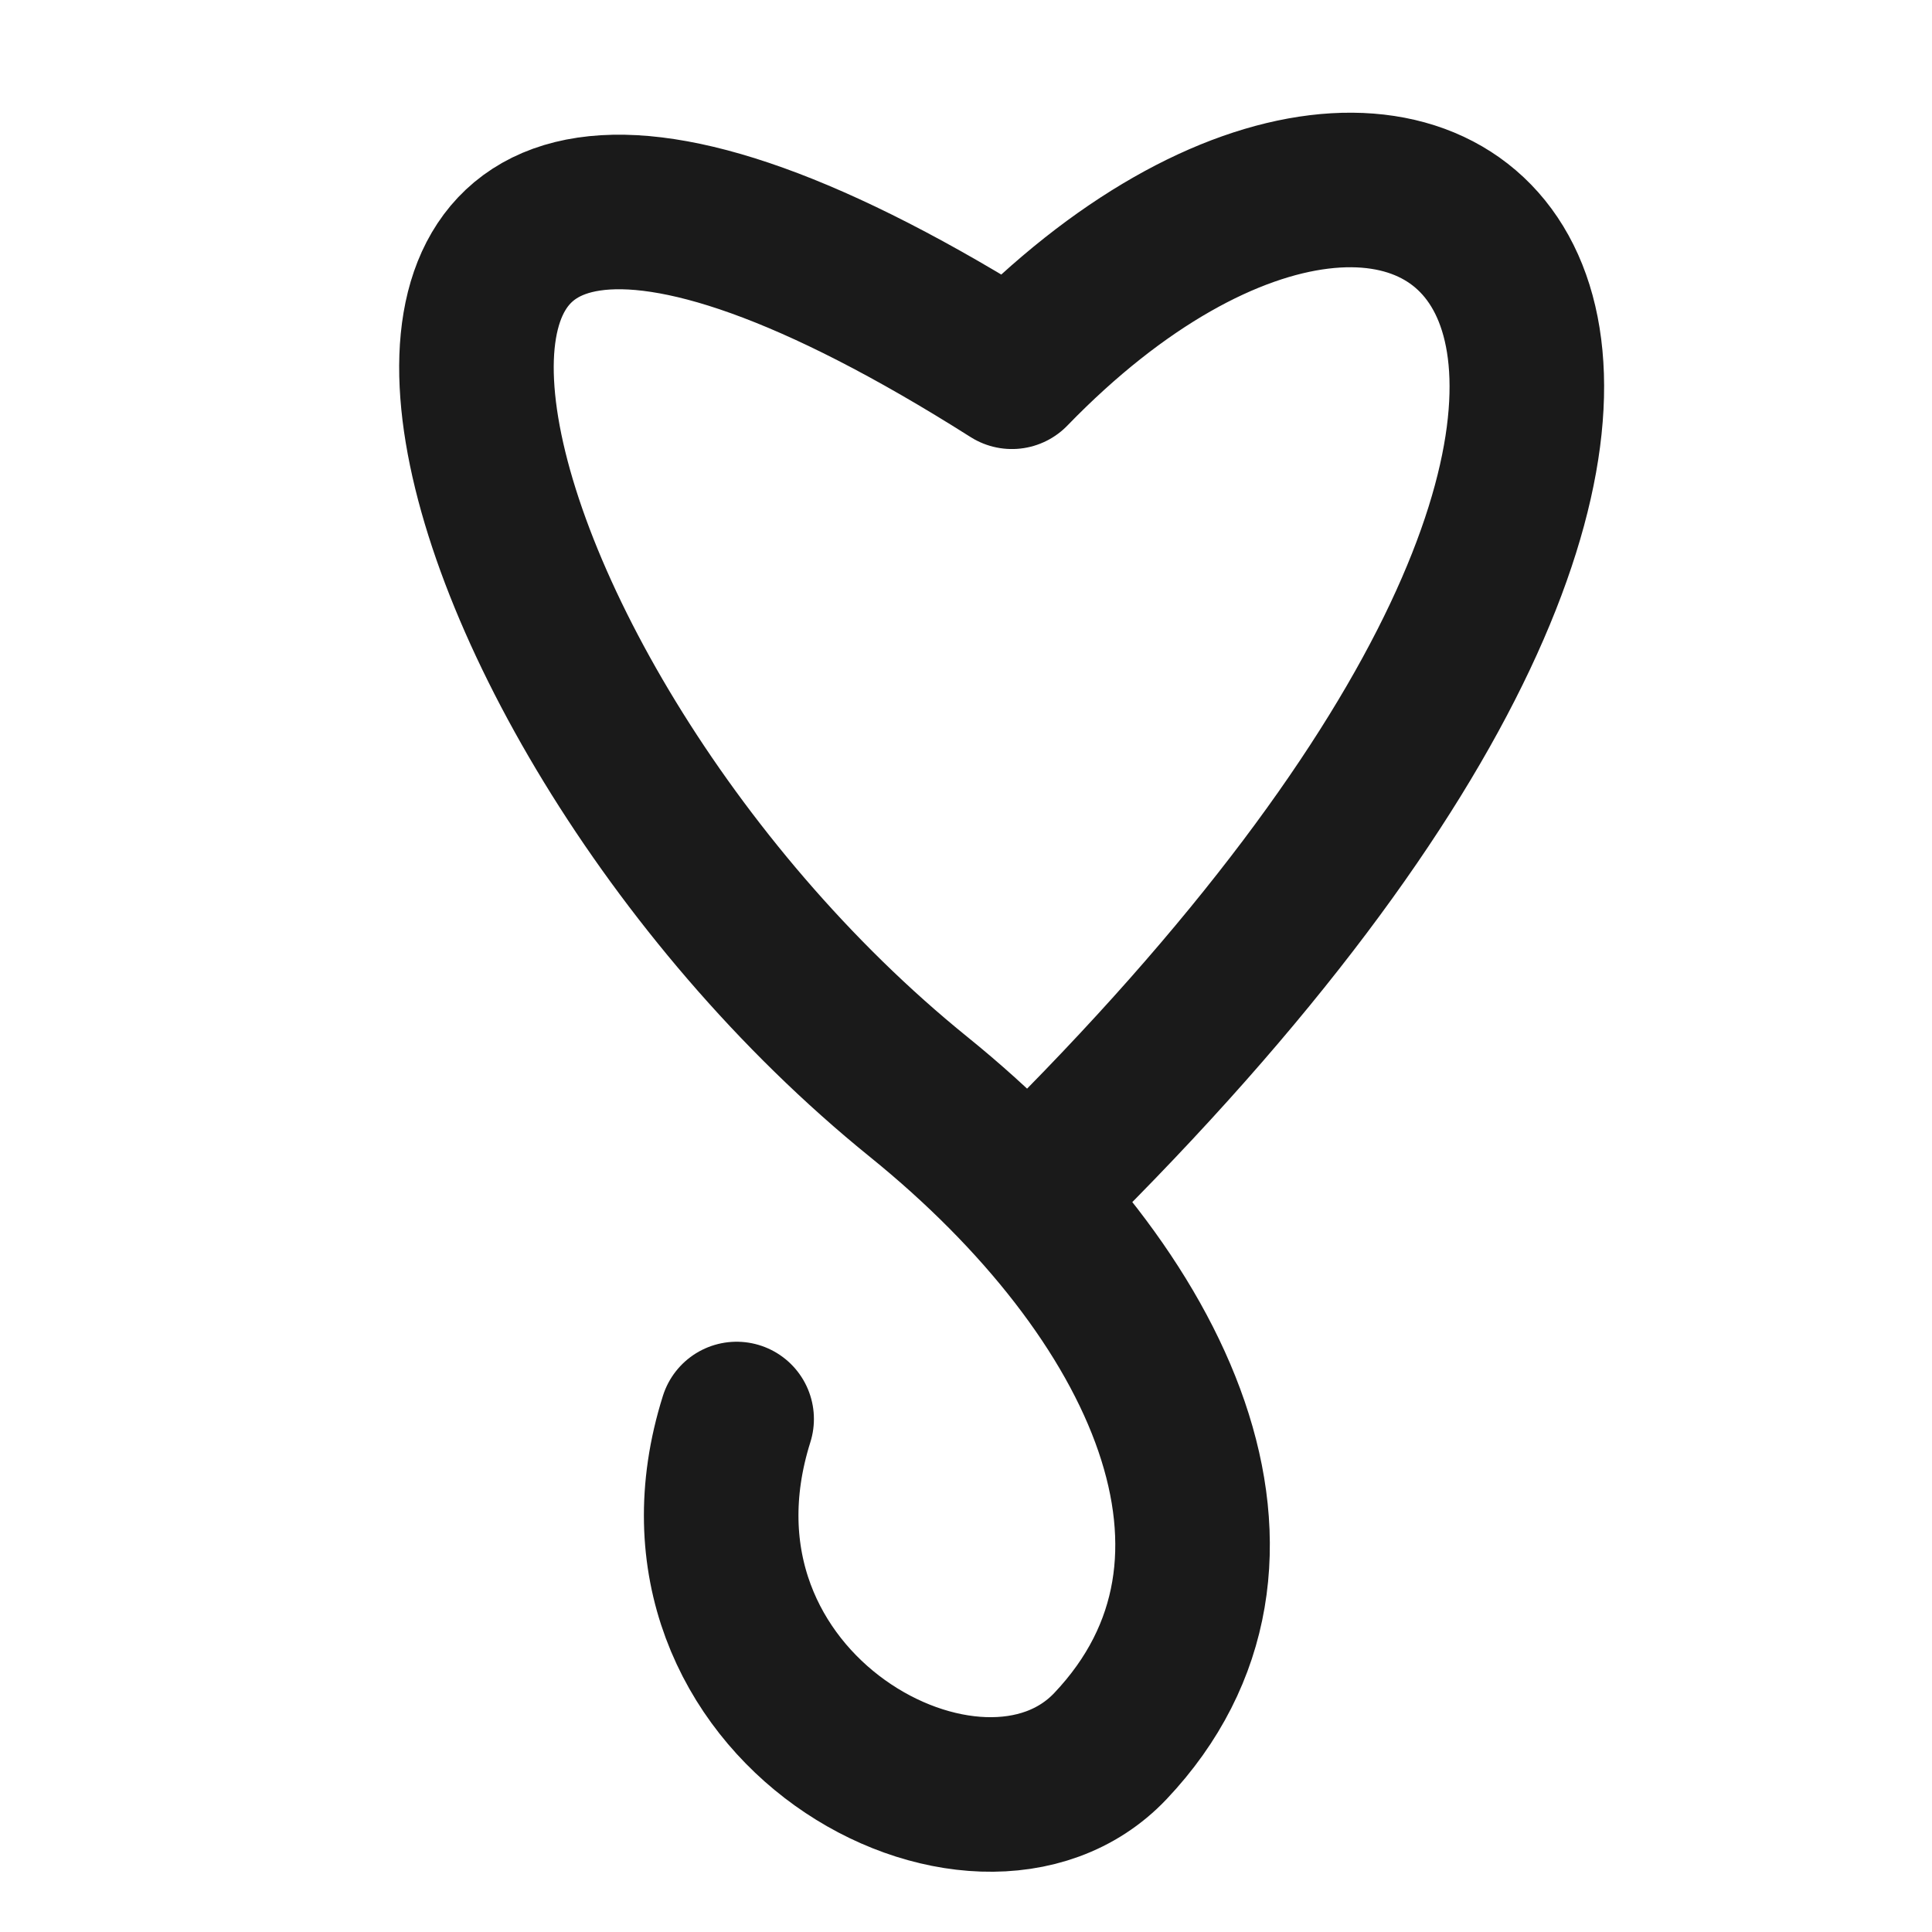 <?xml version="1.0" encoding="UTF-8" standalone="no"?>
<!-- Created with Inkscape (http://www.inkscape.org/) -->

<svg
   width="50mm"
   height="50mm"
   viewBox="0 0 50 50"
   version="1.1"
   id="svg5"
   inkscape:version="1.3 (0e150ed6c4, 2023-07-21)"
   sodipodi:docname="eselin.svg"
   xmlns:inkscape="http://www.inkscape.org/namespaces/inkscape"
   xmlns:sodipodi="http://sodipodi.sourceforge.net/DTD/sodipodi-0.dtd"
   xmlns="http://www.w3.org/2000/svg"
   xmlns:svg="http://www.w3.org/2000/svg">
  <sodipodi:namedview
     id="namedview7"
     pagecolor="#dce477"
     bordercolor="#eeeeee"
     borderopacity="1"
     inkscape:showpageshadow="0"
     inkscape:pageopacity="0"
     inkscape:pagecheckerboard="0"
     inkscape:deskcolor="#505050"
     inkscape:document-units="mm"
     showgrid="false"
     inkscape:zoom="1.6448157"
     inkscape:cx="-8.511592"
     inkscape:cy="167.79996"
     inkscape:window-width="1920"
     inkscape:window-height="1015"
     inkscape:window-x="0"
     inkscape:window-y="0"
     inkscape:window-maximized="1"
     inkscape:current-layer="layer1" />
  <defs
     id="defs2" />
  <g
     inkscape:label="Layer 1"
     inkscape:groupmode="layer"
     id="layer1">
    <path
       style="fill:none;stroke:#1a1a1a;stroke-width:4;stroke-linecap:round;stroke-linejoin:round;stroke-dasharray:none;paint-order:fill markers stroke"
       d="M 26.953,30.634 C 49.201,8.684 37.331,-1.877 26.188,9.621 5.442,-3.519 10.851,17.937 23.775,28.388 c 6.313,5.106 9.482,12.027 4.962,16.801 -3.419,3.611 -12.02,-1.013 -9.673,-8.465"
       id="path2"
       sodipodi:nodetypes="ccssc" />
  </g>
</svg>
